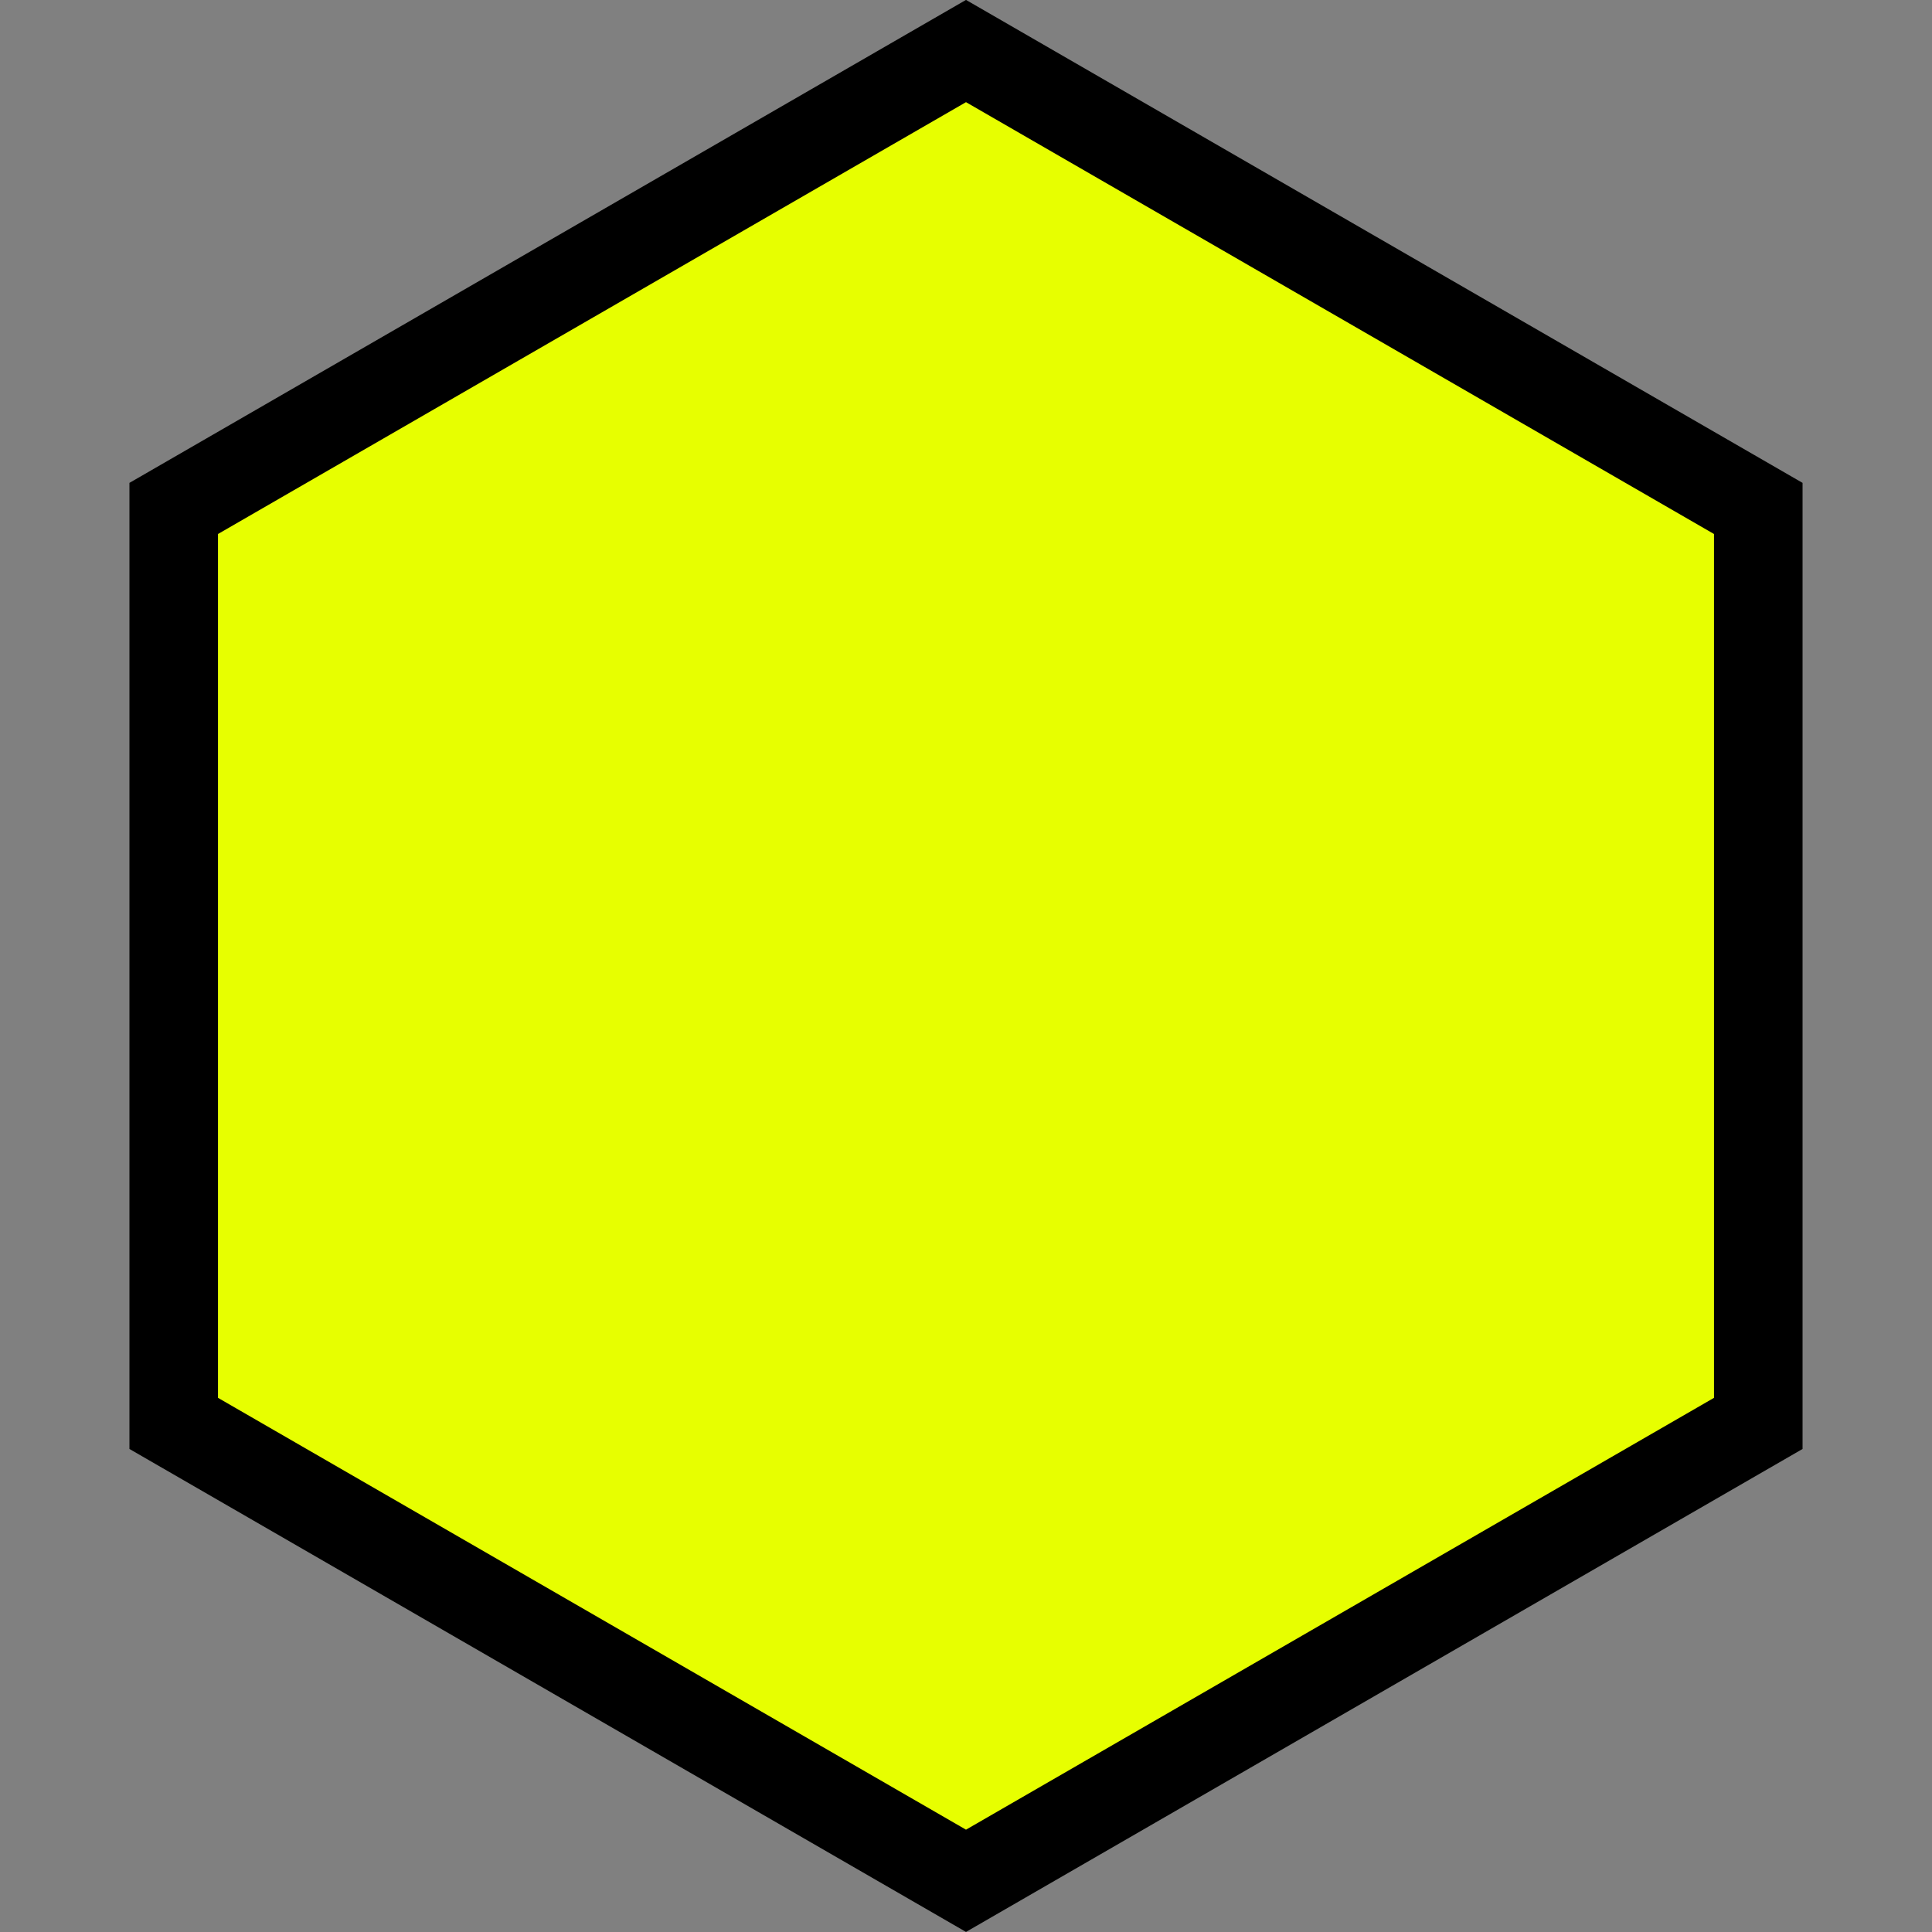 <svg width="12" height="12" viewBox="0 0 12 12" fill="none" xmlns="http://www.w3.org/2000/svg">
<rect x="0" y="0" width="12" height="12" fill="#808080" stroke="none"/>
<path d="M10.921 3.158V8.841L6 11.682L1.079 8.841V3.158L6 0.317L10.921 3.158Z" fill="#E7FF00" stroke="black" stroke-width="0.55"/>
</svg>
